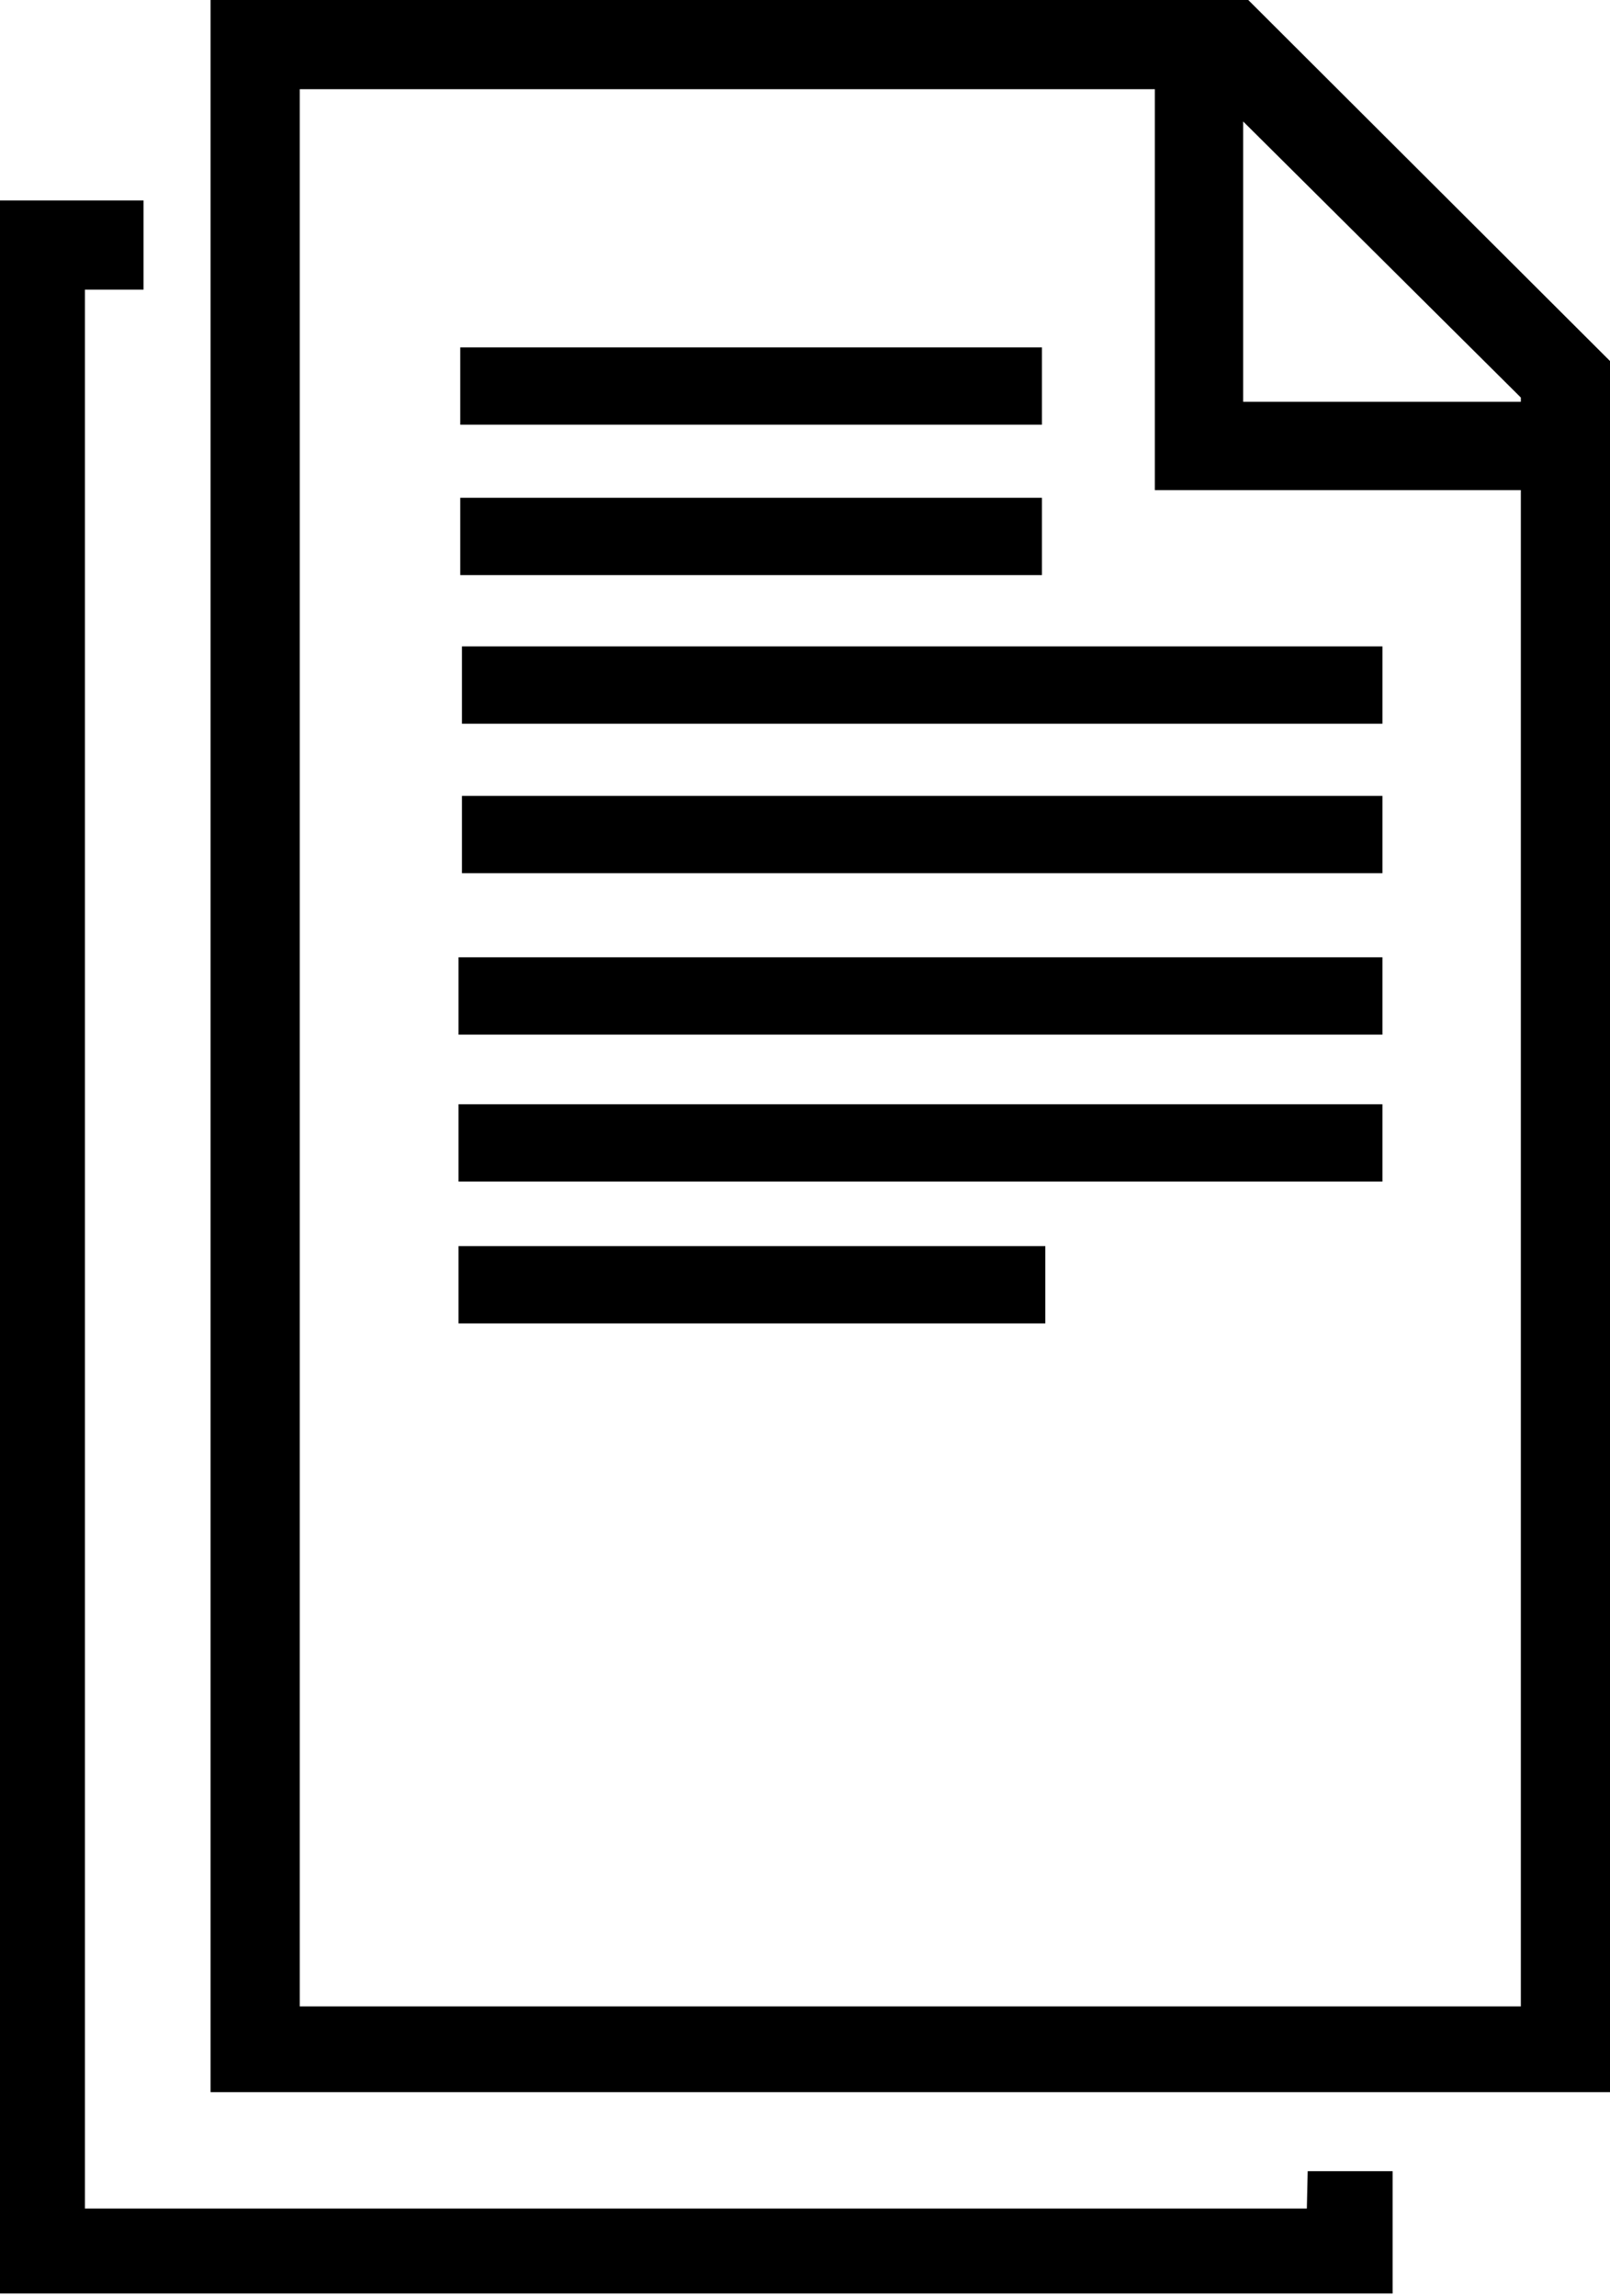 <svg xmlns="http://www.w3.org/2000/svg" viewBox="0 0 18.96 27.03"><title>f_icon02</title><g id="レイヤー_2" data-name="レイヤー 2"><g id="レイヤー_1-2" data-name="レイヤー 1"><path d="M2.48,0V24.63l16.48,0V4.25L14.7,0ZM17.91,23.62l-14.38,0V1.05H13.6V5.77h4.31Zm0-18.89H14.64V1.43l3.27,3.25ZM5.44,7.61H16.28v.91H5.44Zm0,1.76H16.28v.91H5.44ZM12.27,5H5.42V4.09h6.85Zm0,1.77H5.42V5.86h6.85ZM5.4,11.27H16.28v.91H5.4ZM5.4,13H16.28v.91H5.4Zm0,1.67h6.91v.91H5.4Zm10,10.89h1V27L0,27V2.36H1.69V3.41H1V26l14.39,0Z"/></g></g></svg>